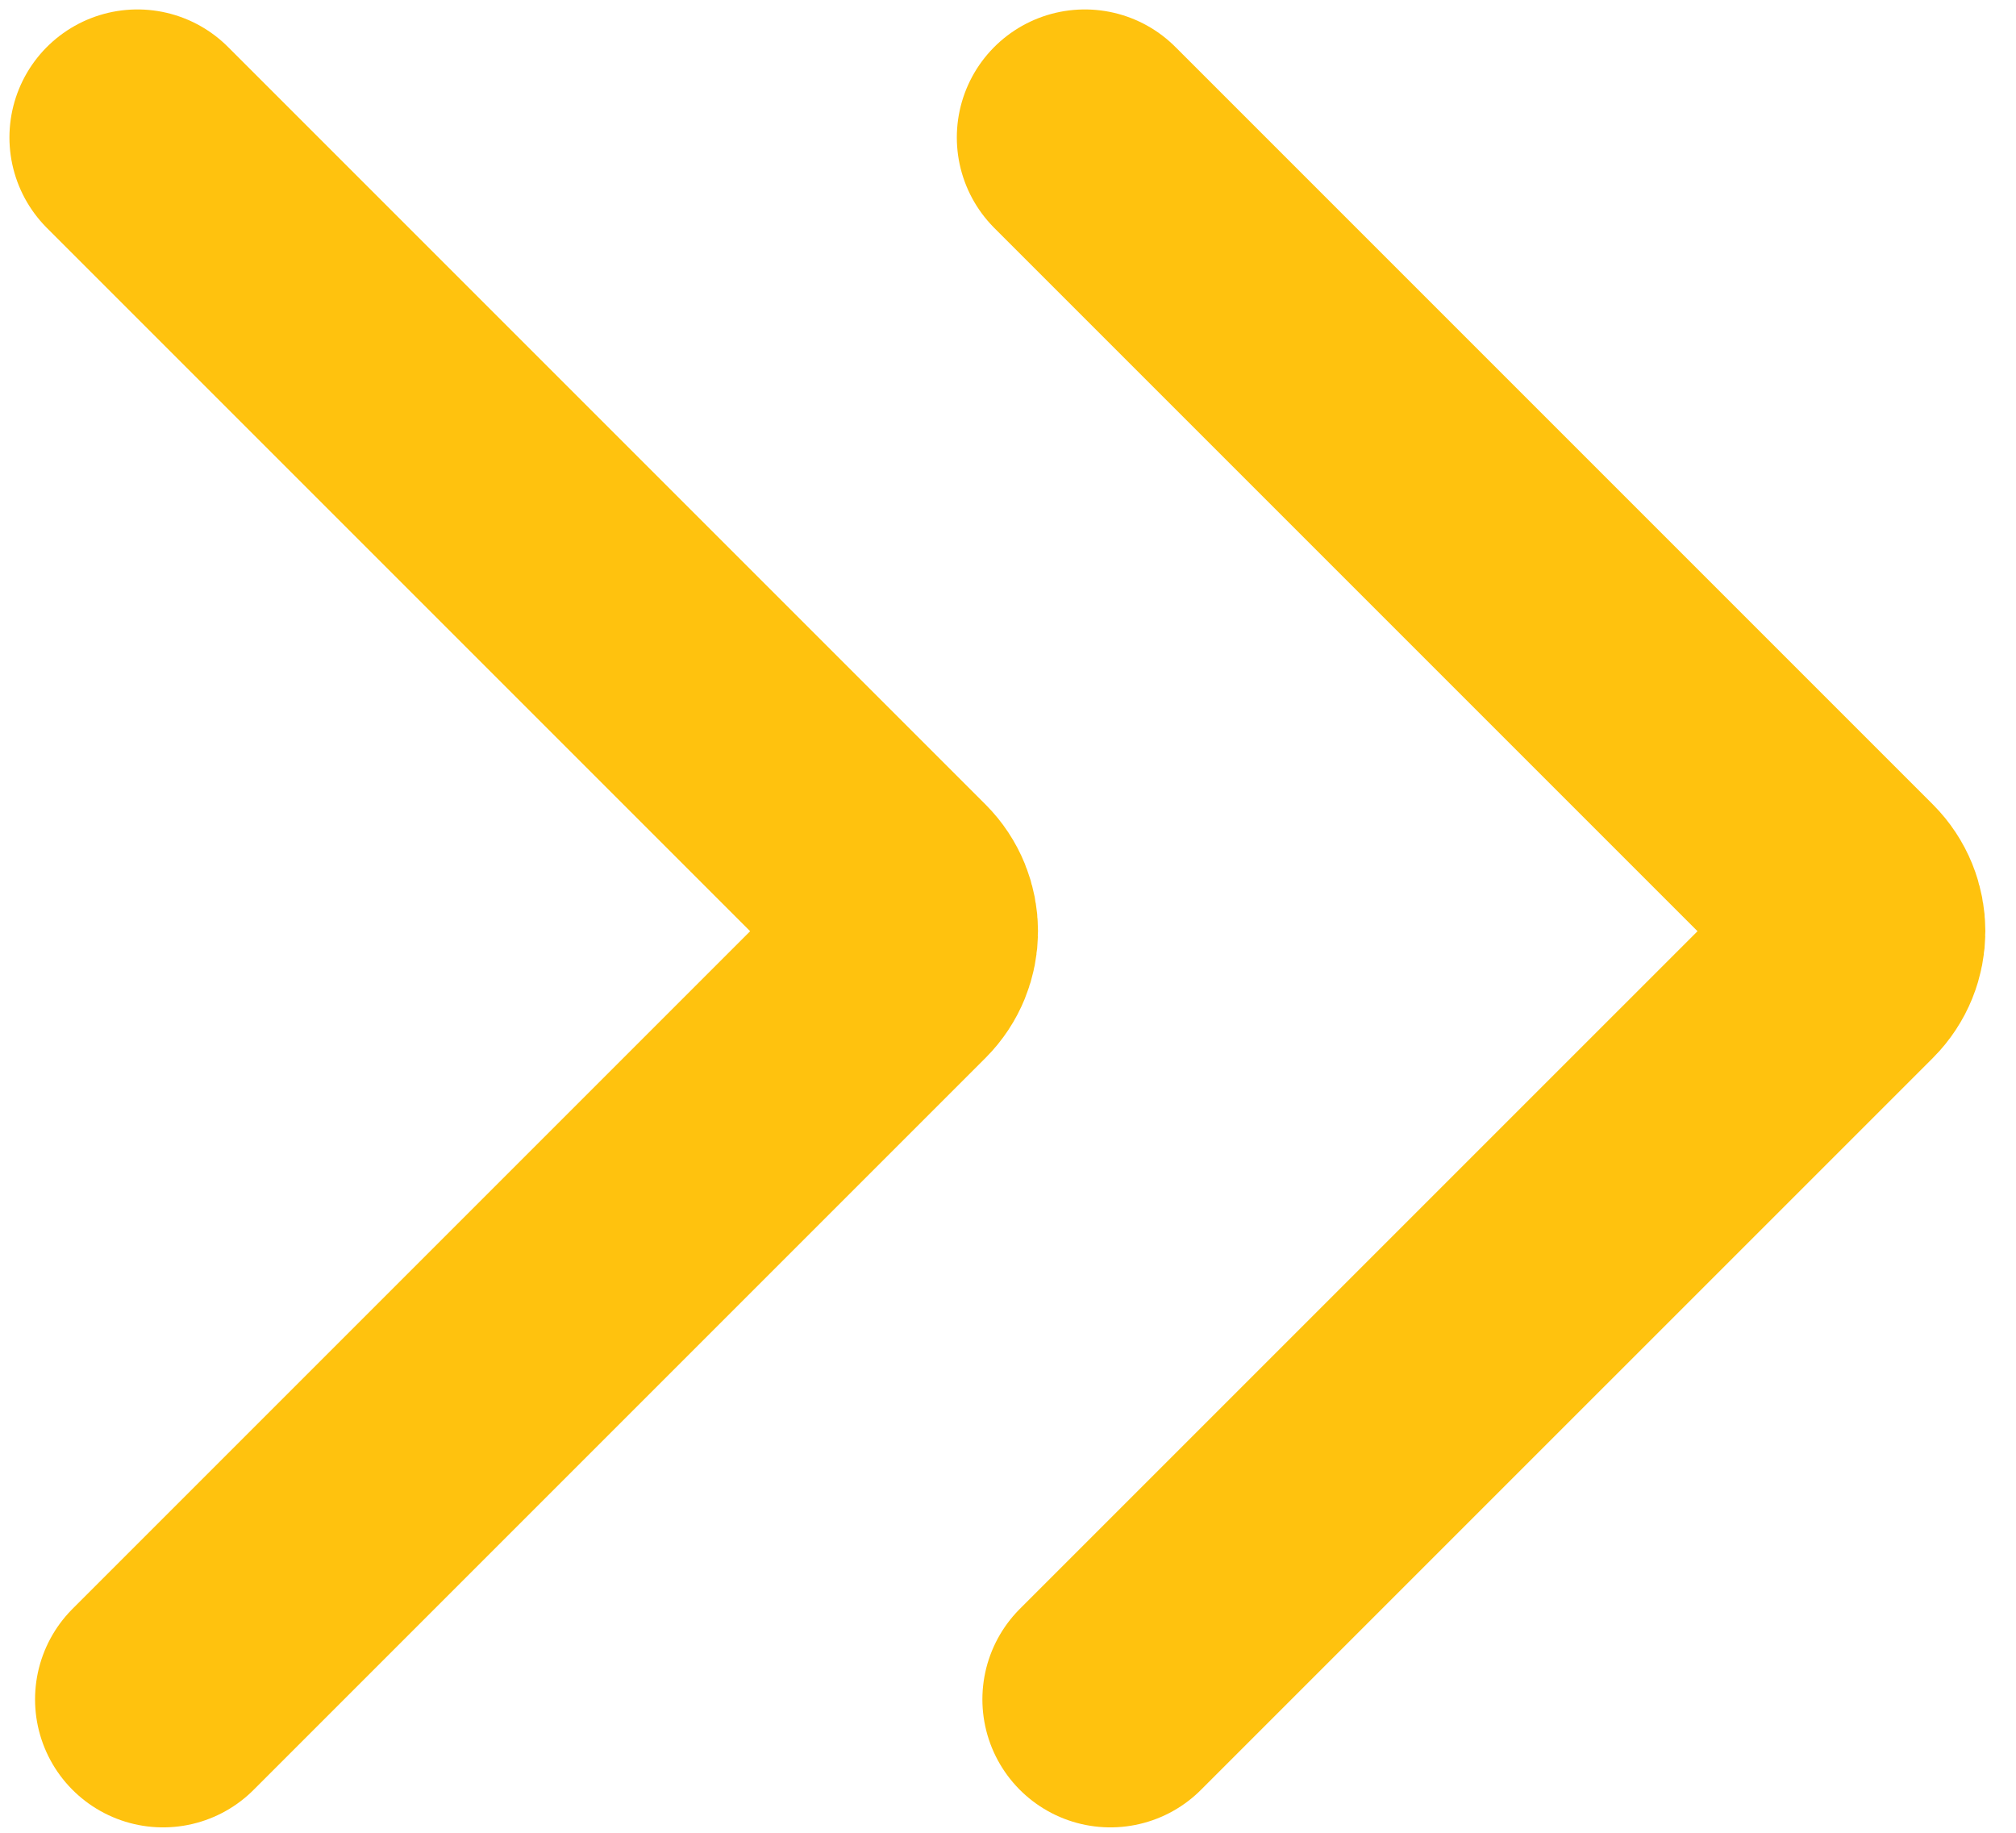 <svg width="44" height="40" viewBox="0 0 44 40" fill="none" xmlns="http://www.w3.org/2000/svg">
<path d="M3 3L19.533 19.533C19.97 19.97 19.97 20.677 19.533 21.114L3.559 37.088" stroke="#FFC20E" stroke-width="5.588" stroke-linecap="round"/>
<path d="M23.677 3L40.21 19.533C40.646 19.97 40.646 20.677 40.21 21.114L24.235 37.088" stroke="#FFC20E" stroke-width="5.588" stroke-linecap="round"/>
</svg>
